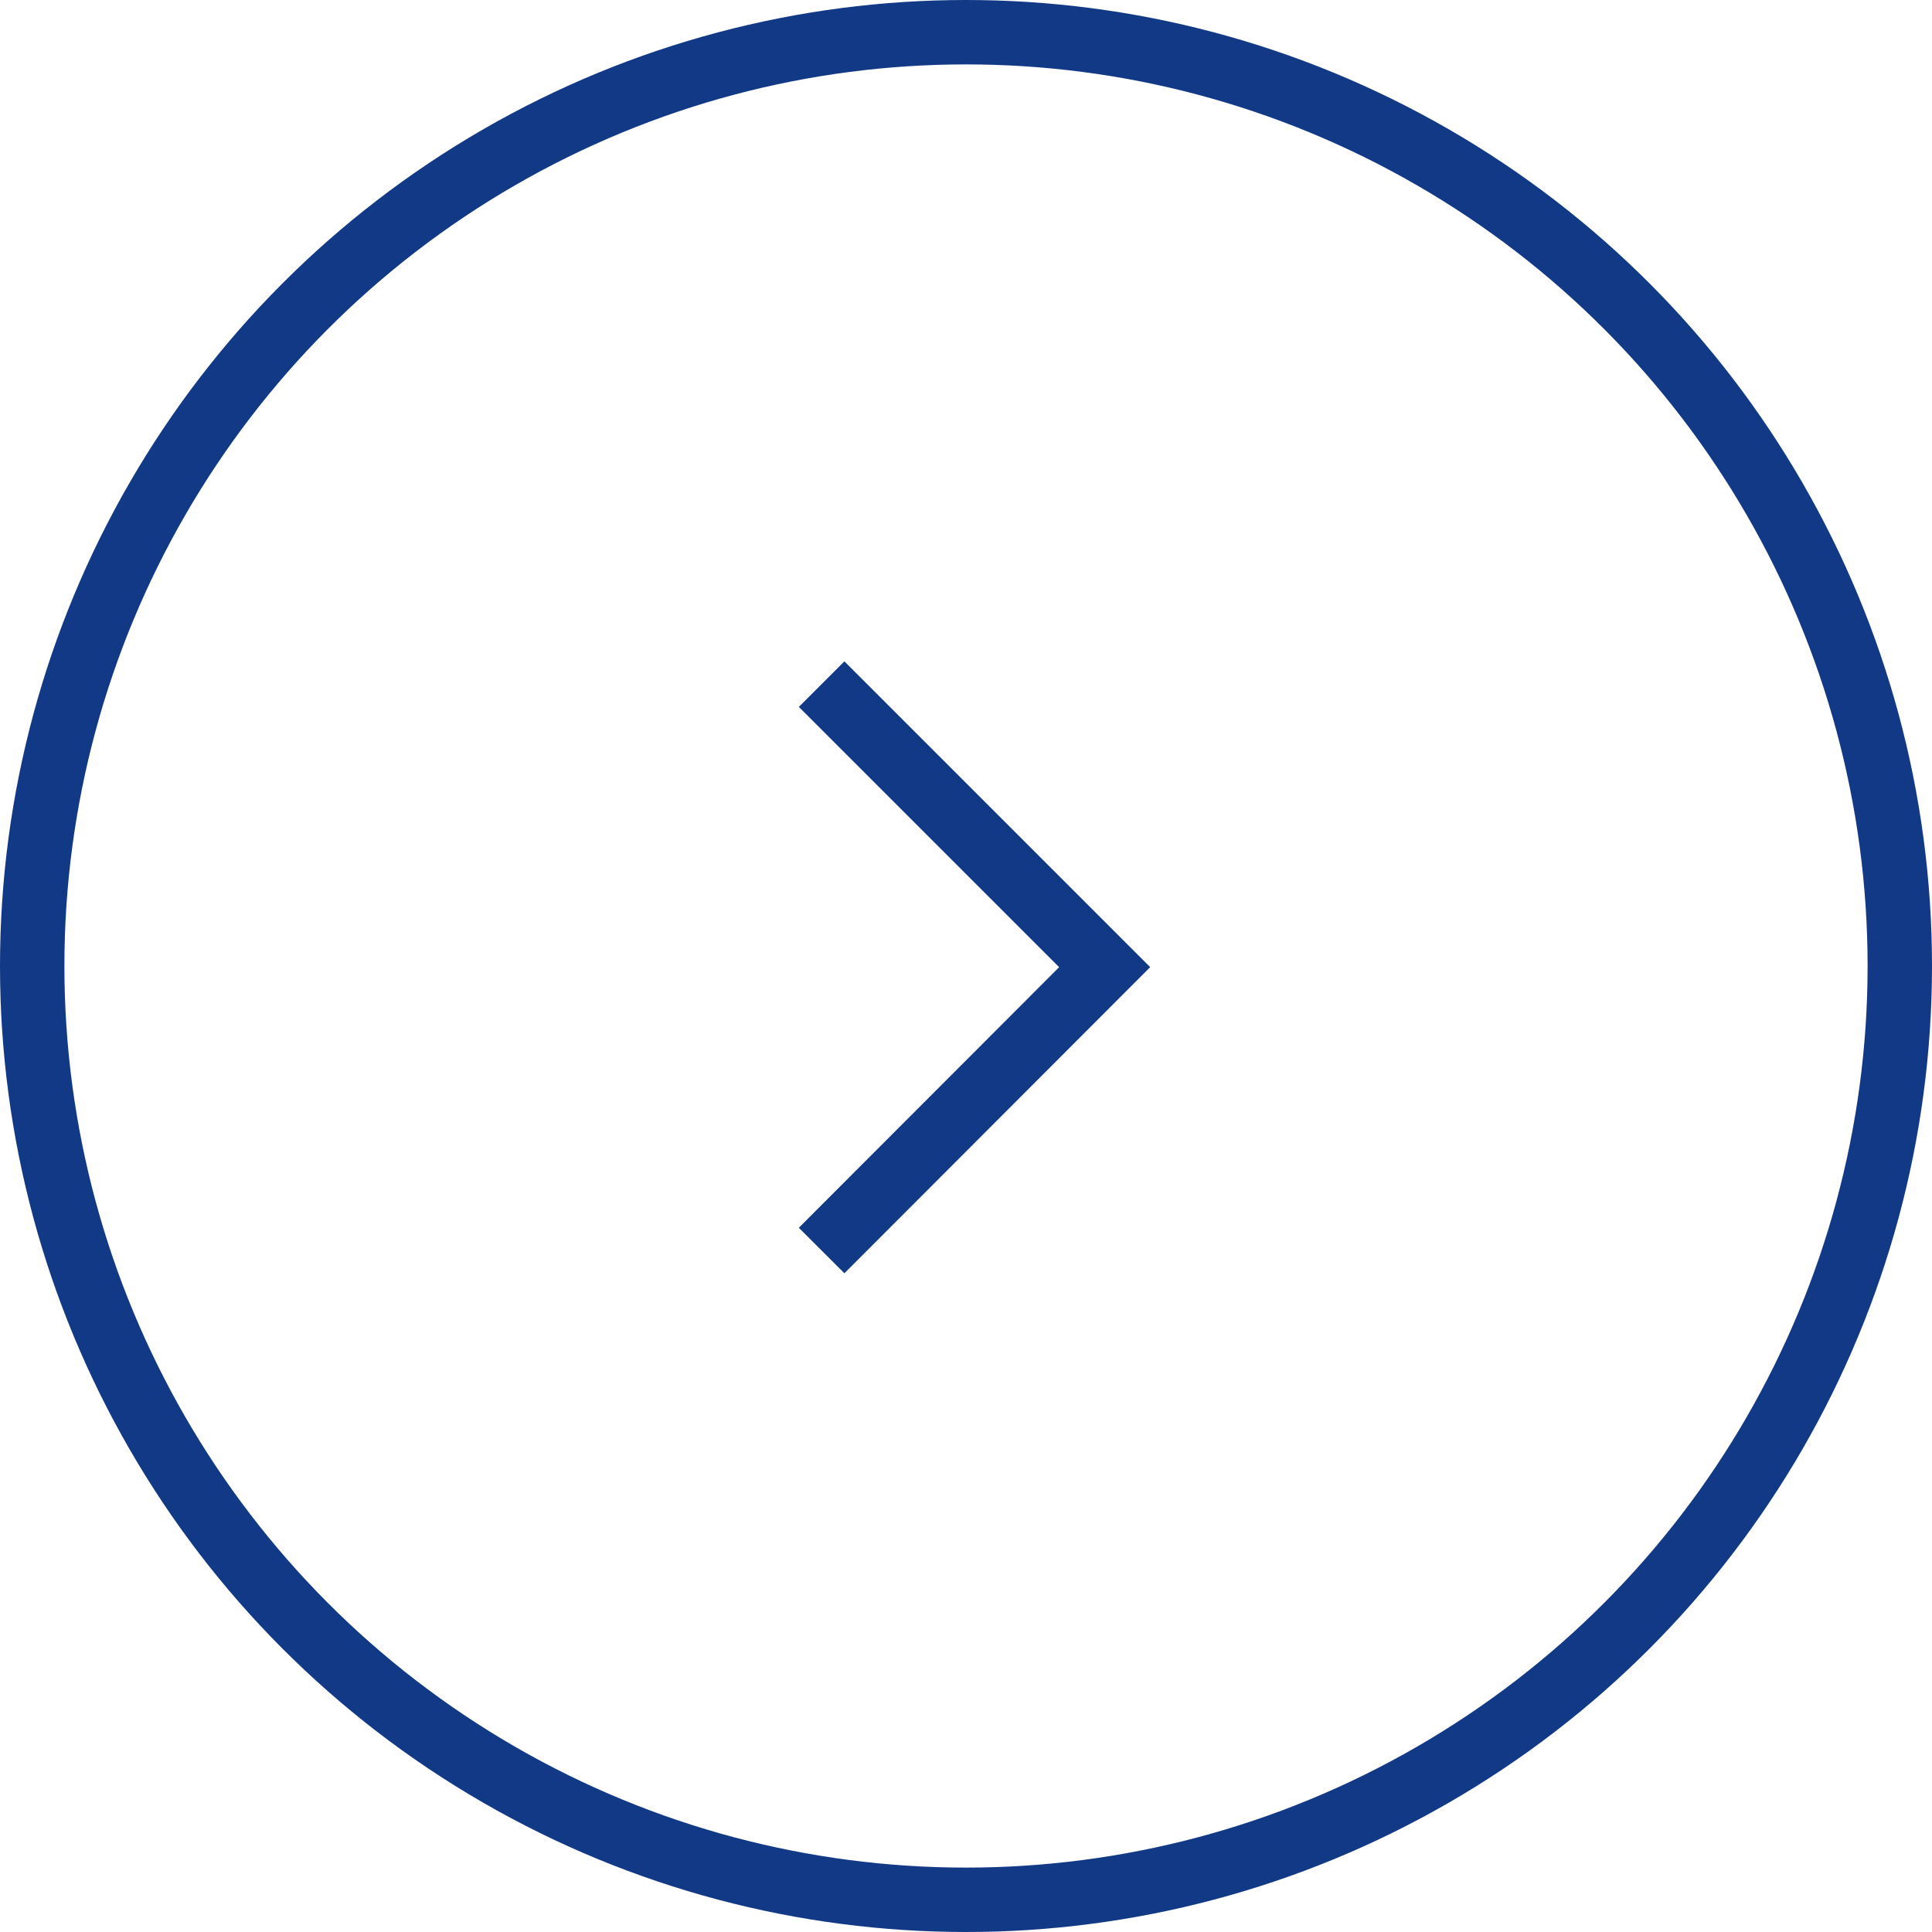 <svg xmlns="http://www.w3.org/2000/svg" width="30" height="30" viewBox="0 0 30 30">
  <g id="Group_1403" data-name="Group 1403" transform="translate(0.5 -6.5)">
    <circle id="Ellipse_2" data-name="Ellipse 2" cx="14.5" cy="14.5" r="14.5" transform="translate(0 7)" fill="none" stroke="#123985" stroke-width="1"/>
    <path id="Path_82" data-name="Path 82" d="M-22493.377-19641.895l4.395,4.395-4.395,4.4" transform="translate(22505.635 19659.018)" fill="none" stroke="#123985" stroke-width="1"/>
  </g>
</svg>
